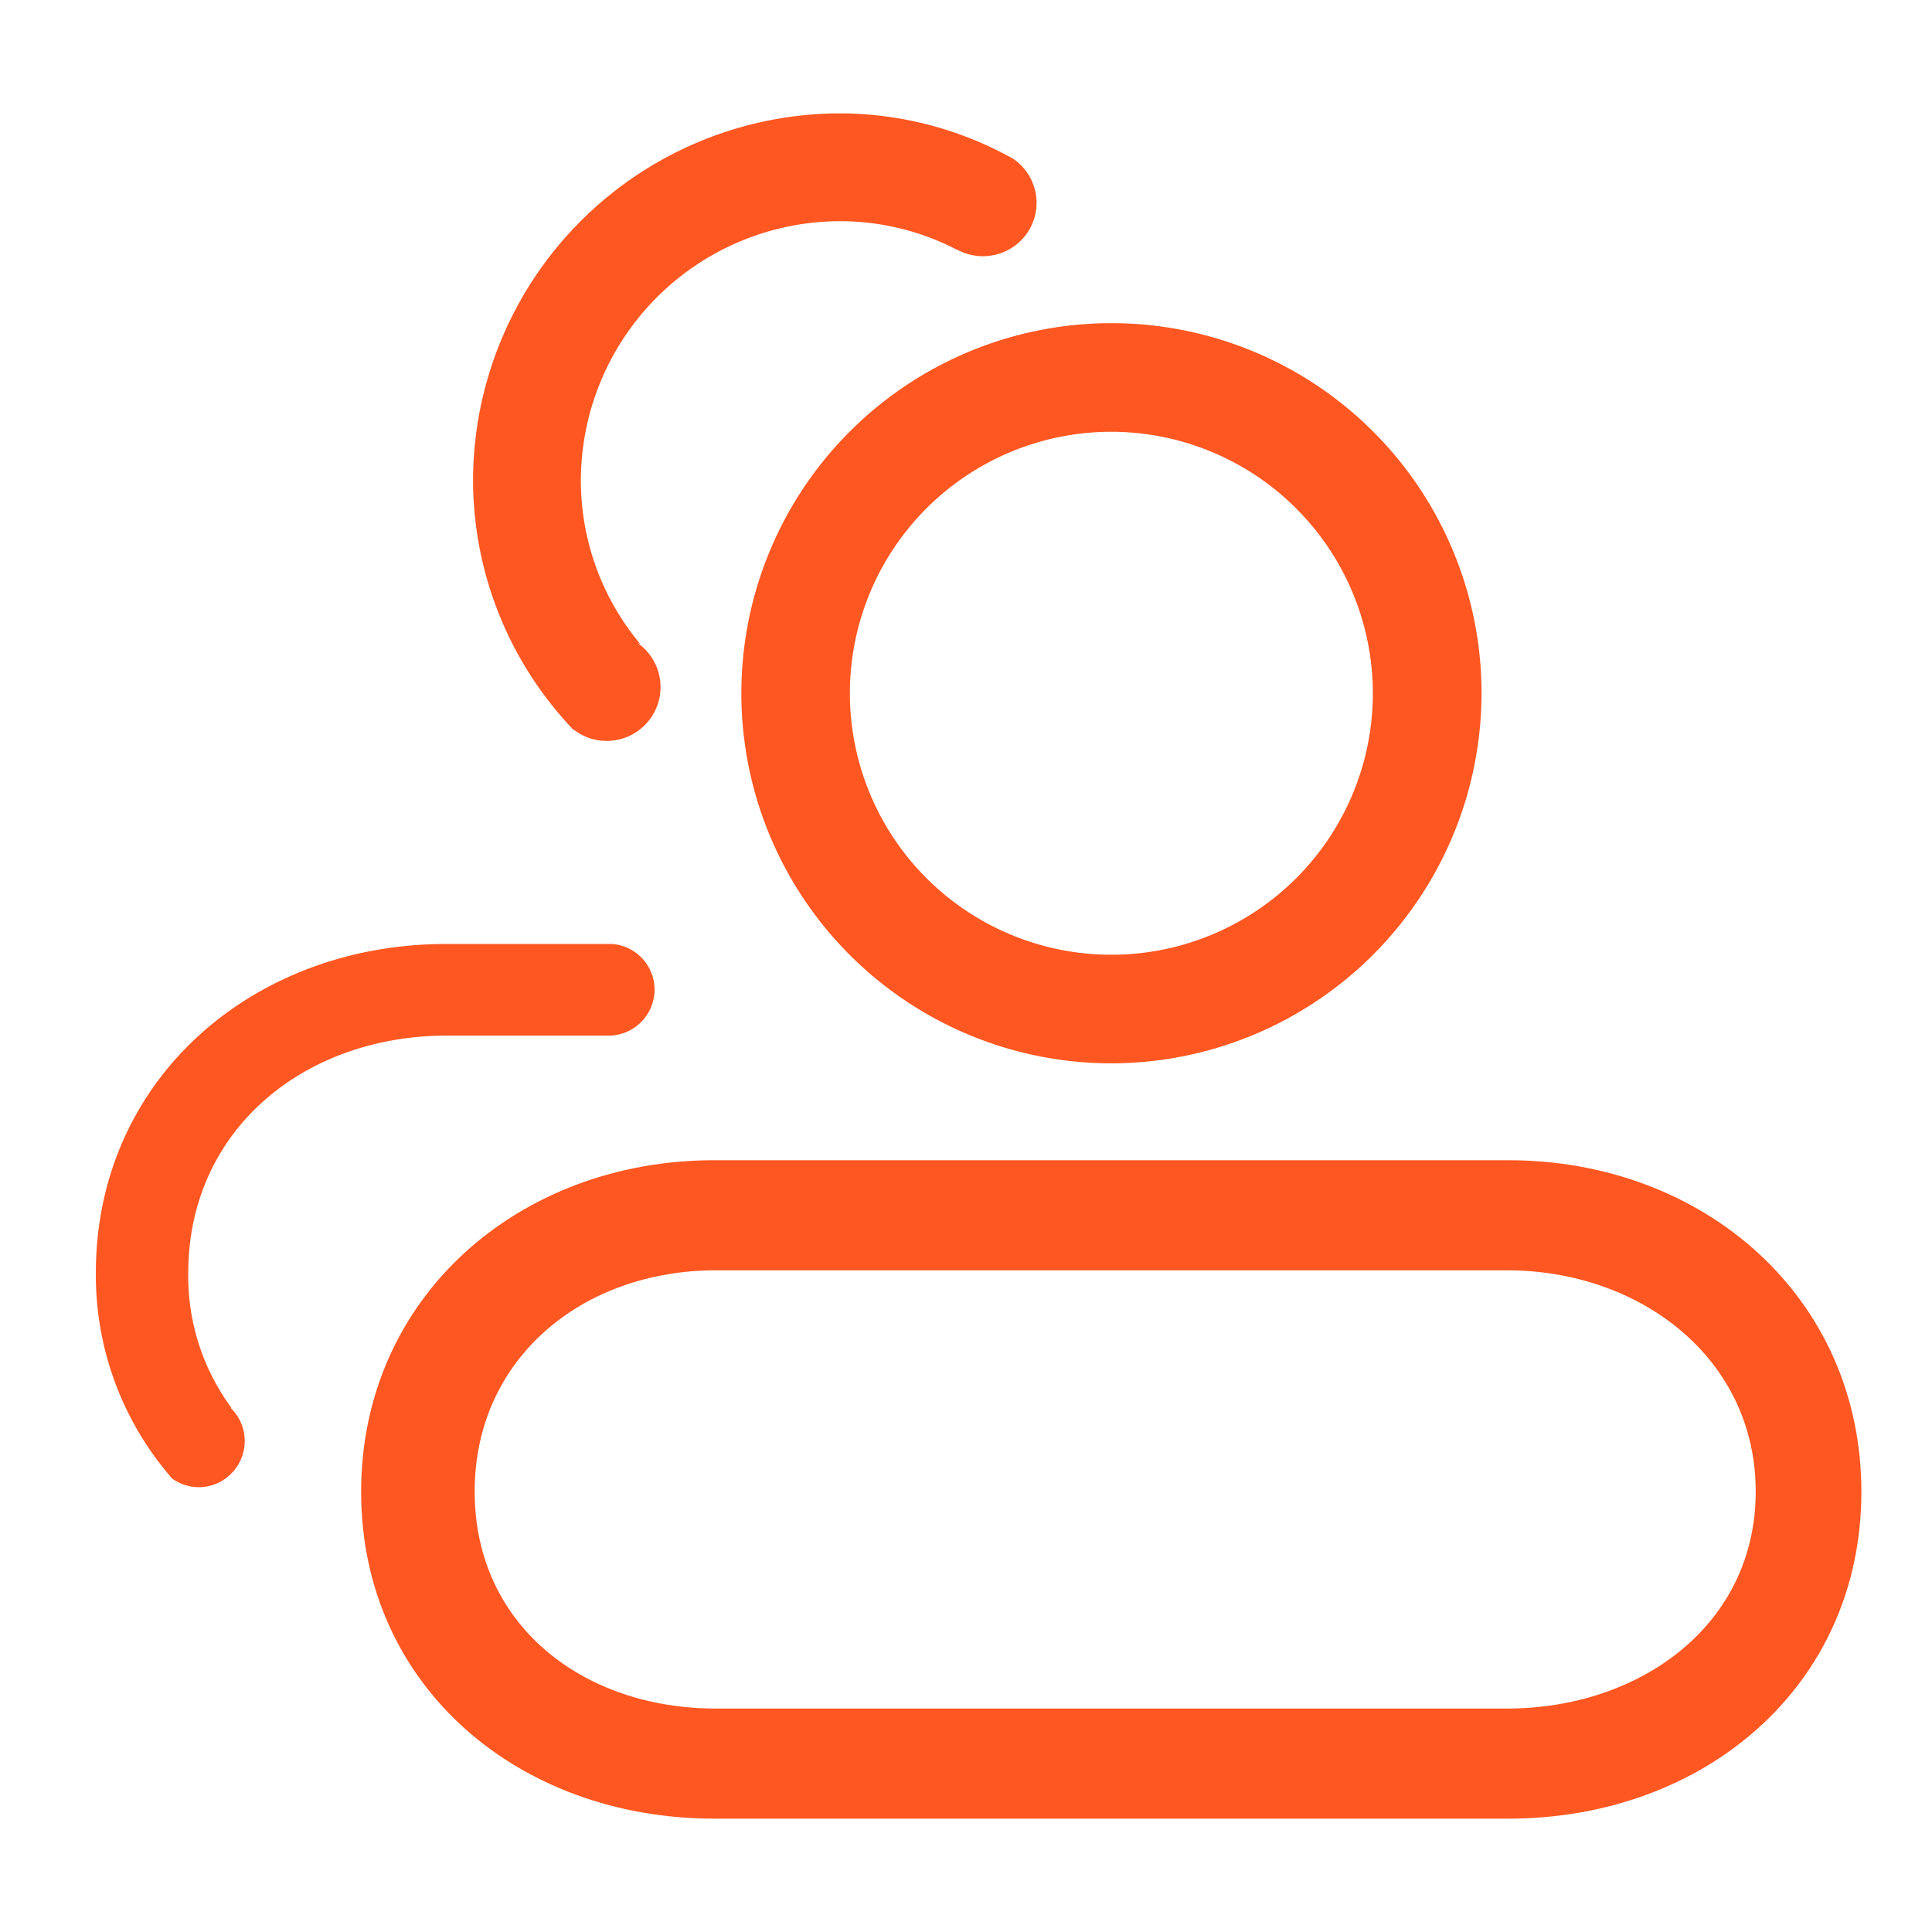 <svg xmlns="http://www.w3.org/2000/svg" xmlns:xlink="http://www.w3.org/1999/xlink" width="70" height="70" viewBox="0 0 70 70"><defs><clipPath id="a"><rect width="70" height="70" transform="translate(284 3385)" fill="#fff" stroke="#707070" stroke-width="1"/></clipPath></defs><g transform="translate(-284 -3385)" clip-path="url(#a)"><g transform="translate(287.472 3389.106)"><g transform="translate(23.389 7.603)"><path d="M27.2,31.491A13.409,13.409,0,1,1,40.61,18.081,13.427,13.427,0,0,1,27.2,31.491Zm0-22.883a9.474,9.474,0,1,0,9.472,9.472A9.485,9.485,0,0,0,27.2,8.608Z" transform="translate(-13.792 -4.673)" fill="#ff5722"/></g><path d="M51.025,14.214H22.246c-7.063,0-12.788,4.949-12.788,12.012S15.183,38.07,22.246,38.07h28.78c7.063,0,12.788-4.781,12.788-11.844S58.088,14.214,51.025,14.214Zm-.048,19.867H22.306c-4.825,0-8.735-3.036-8.735-7.861s3.91-8.017,8.735-8.017H50.978c4.825,0,9.008,3.191,9.008,8.017S55.8,34.081,50.978,34.081Z" transform="translate(0.155 23.717)" fill="#ff5722"/><path d="M26.679,13.411v-.022a1.665,1.665,0,0,0-1.535-1.64h-6.02c-7.009,0-12.689,4.911-12.689,11.917A11.187,11.187,0,0,0,9.2,31.117a1.647,1.647,0,0,0,2.057-.1l.143-.143a1.667,1.667,0,0,0-.057-2.292c-.041-.041-.022-.035.013-.013a8.039,8.039,0,0,1-1.573-4.9c0-5.175,4.193-8.6,9.368-8.6h5.938A1.675,1.675,0,0,0,26.679,13.411Z" transform="translate(-6.434 18.347)" fill="#ff5722"/><path d="M28.277,7.221a1.949,1.949,0,0,0,2.645-.785,1.929,1.929,0,0,0-.629-2.514,12.923,12.923,0,0,0-6.252-1.64A13.322,13.322,0,0,0,10.734,15.587a13.119,13.119,0,0,0,3.643,9.037c.01.006.006-.013.022,0a1.95,1.95,0,0,0,2.355-3.109c-.067-.051-.041-.045.035-.01a9.231,9.231,0,0,1-2.149-5.916,9.41,9.41,0,0,1,9.4-9.4,9.2,9.2,0,0,1,4.228,1.036Z" transform="translate(2.934 -2.281)" fill="#ff5722"/></g></g></svg>